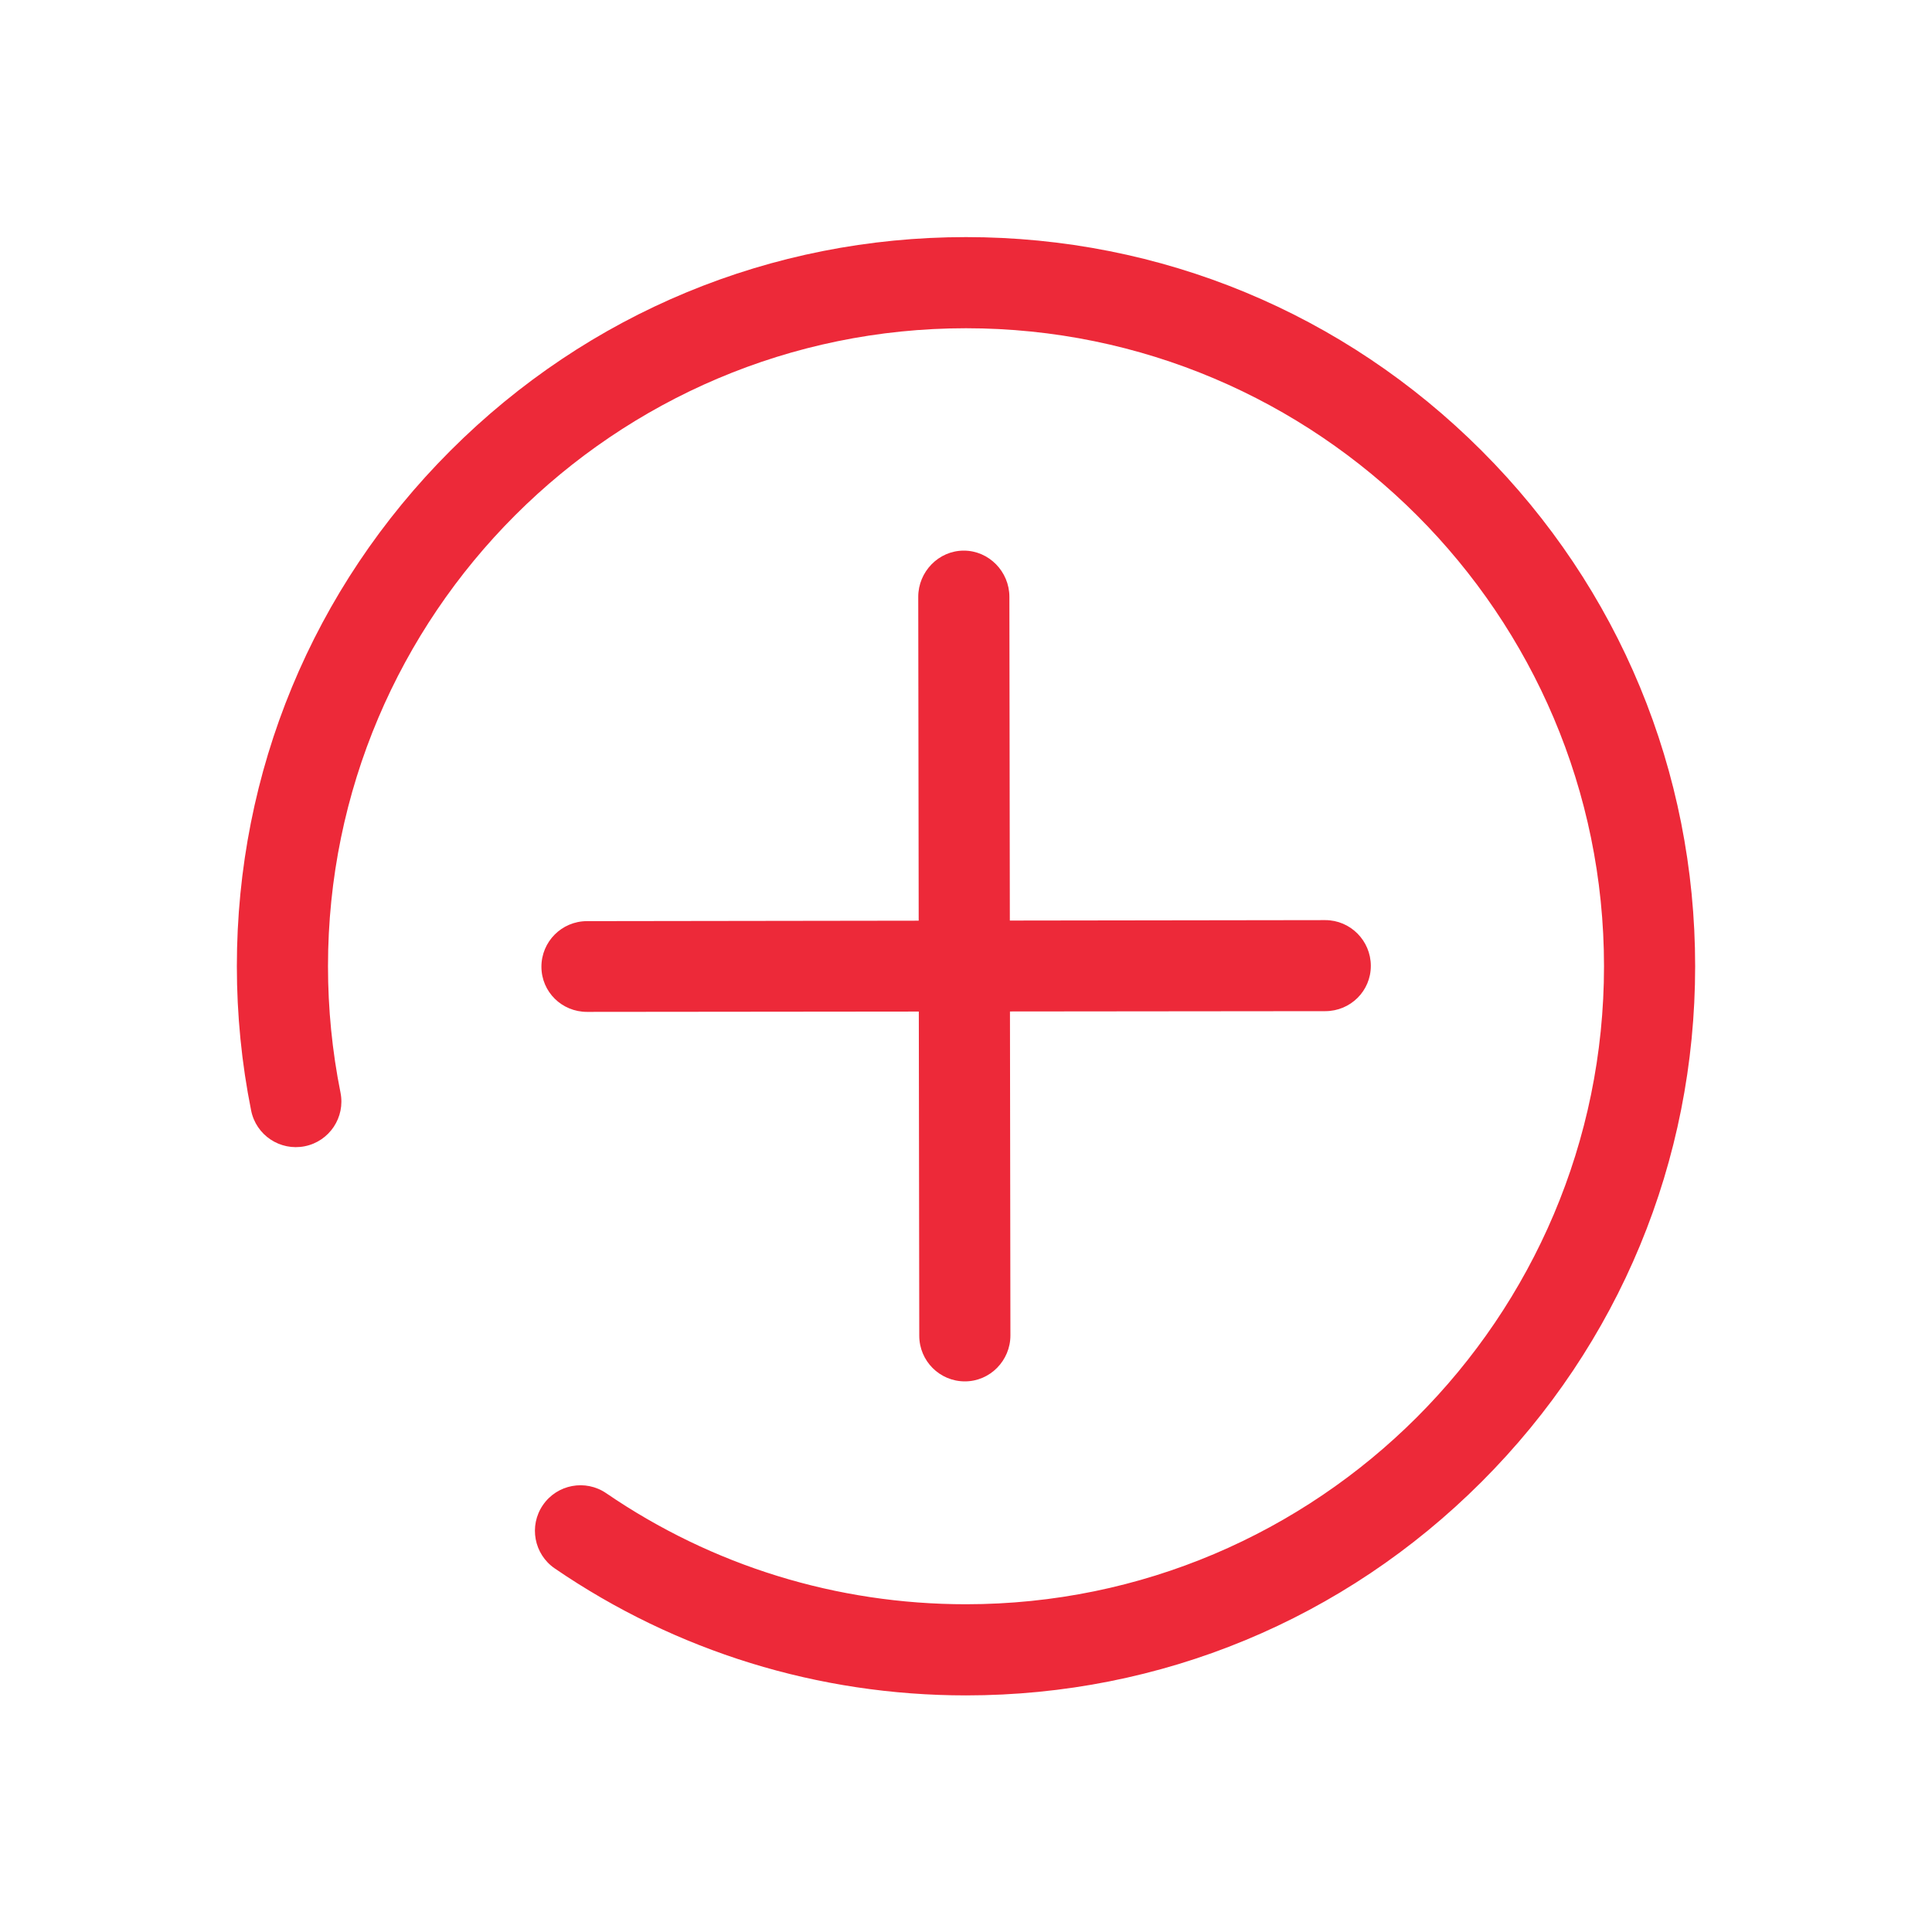 <?xml version="1.0" standalone="no"?><!DOCTYPE svg PUBLIC "-//W3C//DTD SVG 1.1//EN" "http://www.w3.org/Graphics/SVG/1.1/DTD/svg11.dtd"><svg t="1666841424129" class="icon" viewBox="0 0 1024 1024" version="1.1" xmlns="http://www.w3.org/2000/svg" p-id="22185" width="50" height="50" xmlns:xlink="http://www.w3.org/1999/xlink"><path d="M785.271 238.86C712.278 165.866 615.228 125.668 512 125.668c-103.228 0-200.278 40.198-273.271 113.193-72.993 72.993-113.193 170.043-113.193 273.271 0 25.732 2.547 51.461 7.571 76.479 2.625 13.079 15.352 21.549 28.436 18.926 13.079-2.627 21.553-15.359 18.926-28.436-4.397-21.893-6.625-44.425-6.625-66.968 0-186.46 151.695-338.156 338.156-338.156s338.157 151.695 338.157 338.156S698.46 850.287 512 850.287c-68.471 0-134.409-20.349-190.684-58.849-11.009-7.533-26.04-4.71-33.573 6.296-7.533 11.012-4.713 26.043 6.298 33.574C358.383 875.328 433.754 898.595 512 898.595c103.228 0 200.278-40.2 273.271-113.193 72.992-72.993 113.193-170.043 113.193-273.271C898.464 408.904 858.264 311.853 785.271 238.86zM286.964 512.407c0.019 13.329 10.829 23.913 24.154 23.913 0.012 0 0.023 0 0.033 0l175.841-0.173 0.239 171.867c0.019 13.33 10.829 24.145 24.154 24.145 0.012 0 0.023 0 0.033 0 13.34 0 24.14-11.04 24.122-24.379l-0.239-171.681 167.145-0.165c13.34-0.019 24.14-10.693 24.122-24.033C726.55 498.573 715.739 487.68 702.415 487.68c-0.012 0-0.023 0-0.033 0l-167.145 0.232-0.239-171.617c-0.02-13.329-10.83-24.453-24.154-24.453-0.012 0-0.023 0-0.035 0-13.339 0-24.138 11.194-24.12 24.534l0.238 171.604-175.841 0.243C297.746 488.241 286.947 499.067 286.964 512.407z" p-id="22186" fill="#ed2939"></path></svg>